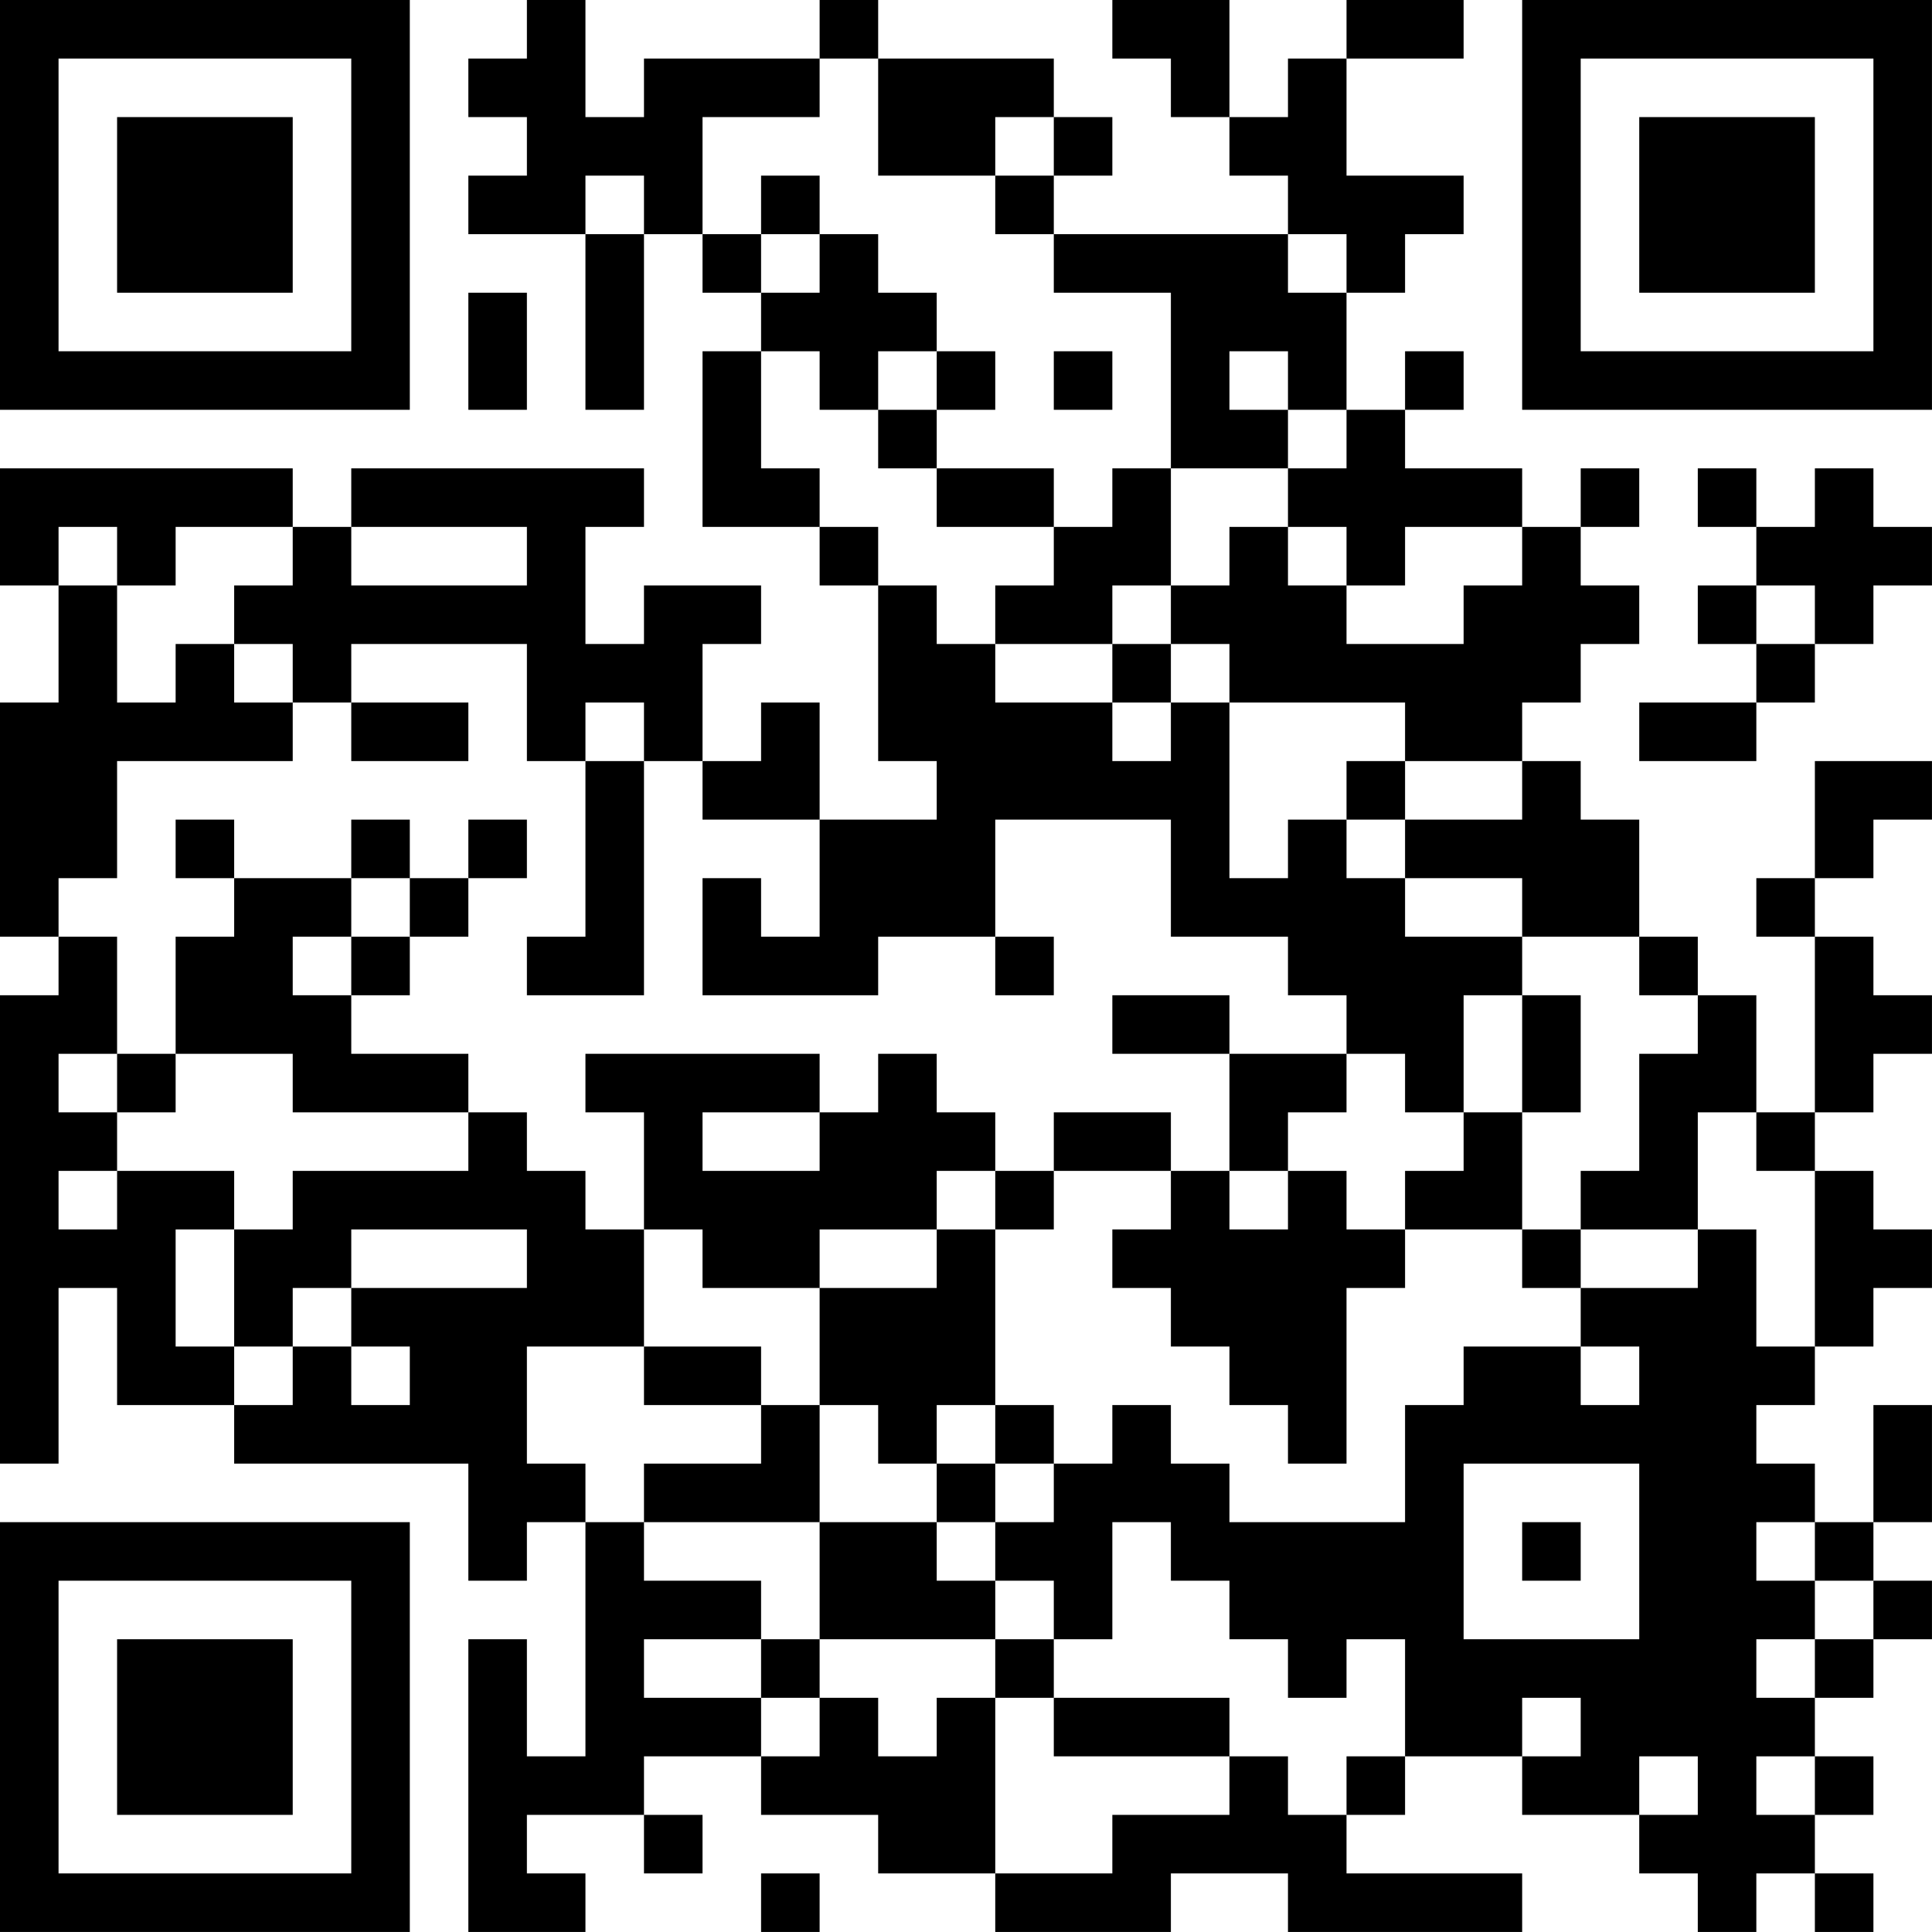 <?xml version="1.0" encoding="UTF-8"?>
<svg xmlns="http://www.w3.org/2000/svg" version="1.1" width="400" height="400" viewBox="0 0 400 400"><rect x="0" y="0" width="400" height="400" fill="#ffffff"/><g transform="scale(12.121)"><g transform="translate(0,0)"><path fill-rule="evenodd" d="M9 0L9 1L8 1L8 2L9 2L9 3L8 3L8 4L10 4L10 7L11 7L11 4L12 4L12 5L13 5L13 6L12 6L12 9L14 9L14 10L15 10L15 13L16 13L16 14L14 14L14 12L13 12L13 13L12 13L12 11L13 11L13 10L11 10L11 11L10 11L10 9L11 9L11 8L6 8L6 9L5 9L5 8L0 8L0 10L1 10L1 12L0 12L0 16L1 16L1 17L0 17L0 25L1 25L1 22L2 22L2 24L4 24L4 25L8 25L8 27L9 27L9 26L10 26L10 30L9 30L9 28L8 28L8 33L10 33L10 32L9 32L9 31L11 31L11 32L12 32L12 31L11 31L11 30L13 30L13 31L15 31L15 32L17 32L17 33L20 33L20 32L22 32L22 33L26 33L26 32L23 32L23 31L24 31L24 30L26 30L26 31L28 31L28 32L29 32L29 33L30 33L30 32L31 32L31 33L32 33L32 32L31 32L31 31L32 31L32 30L31 30L31 29L32 29L32 28L33 28L33 27L32 27L32 26L33 26L33 24L32 24L32 26L31 26L31 25L30 25L30 24L31 24L31 23L32 23L32 22L33 22L33 21L32 21L32 20L31 20L31 19L32 19L32 18L33 18L33 17L32 17L32 16L31 16L31 15L32 15L32 14L33 14L33 13L31 13L31 15L30 15L30 16L31 16L31 19L30 19L30 17L29 17L29 16L28 16L28 14L27 14L27 13L26 13L26 12L27 12L27 11L28 11L28 10L27 10L27 9L28 9L28 8L27 8L27 9L26 9L26 8L24 8L24 7L25 7L25 6L24 6L24 7L23 7L23 5L24 5L24 4L25 4L25 3L23 3L23 1L25 1L25 0L23 0L23 1L22 1L22 2L21 2L21 0L19 0L19 1L20 1L20 2L21 2L21 3L22 3L22 4L18 4L18 3L19 3L19 2L18 2L18 1L15 1L15 0L14 0L14 1L11 1L11 2L10 2L10 0ZM14 1L14 2L12 2L12 4L13 4L13 5L14 5L14 4L15 4L15 5L16 5L16 6L15 6L15 7L14 7L14 6L13 6L13 8L14 8L14 9L15 9L15 10L16 10L16 11L17 11L17 12L19 12L19 13L20 13L20 12L21 12L21 15L22 15L22 14L23 14L23 15L24 15L24 16L26 16L26 17L25 17L25 19L24 19L24 18L23 18L23 17L22 17L22 16L20 16L20 14L17 14L17 16L15 16L15 17L12 17L12 15L13 15L13 16L14 16L14 14L12 14L12 13L11 13L11 12L10 12L10 13L9 13L9 11L6 11L6 12L5 12L5 11L4 11L4 10L5 10L5 9L3 9L3 10L2 10L2 9L1 9L1 10L2 10L2 12L3 12L3 11L4 11L4 12L5 12L5 13L2 13L2 15L1 15L1 16L2 16L2 18L1 18L1 19L2 19L2 20L1 20L1 21L2 21L2 20L4 20L4 21L3 21L3 23L4 23L4 24L5 24L5 23L6 23L6 24L7 24L7 23L6 23L6 22L9 22L9 21L6 21L6 22L5 22L5 23L4 23L4 21L5 21L5 20L8 20L8 19L9 19L9 20L10 20L10 21L11 21L11 23L9 23L9 25L10 25L10 26L11 26L11 27L13 27L13 28L11 28L11 29L13 29L13 30L14 30L14 29L15 29L15 30L16 30L16 29L17 29L17 32L19 32L19 31L21 31L21 30L22 30L22 31L23 31L23 30L24 30L24 28L23 28L23 29L22 29L22 28L21 28L21 27L20 27L20 26L19 26L19 28L18 28L18 27L17 27L17 26L18 26L18 25L19 25L19 24L20 24L20 25L21 25L21 26L24 26L24 24L25 24L25 23L27 23L27 24L28 24L28 23L27 23L27 22L29 22L29 21L30 21L30 23L31 23L31 20L30 20L30 19L29 19L29 21L27 21L27 20L28 20L28 18L29 18L29 17L28 17L28 16L26 16L26 15L24 15L24 14L26 14L26 13L24 13L24 12L21 12L21 11L20 11L20 10L21 10L21 9L22 9L22 10L23 10L23 11L25 11L25 10L26 10L26 9L24 9L24 10L23 10L23 9L22 9L22 8L23 8L23 7L22 7L22 6L21 6L21 7L22 7L22 8L20 8L20 5L18 5L18 4L17 4L17 3L18 3L18 2L17 2L17 3L15 3L15 1ZM10 3L10 4L11 4L11 3ZM13 3L13 4L14 4L14 3ZM22 4L22 5L23 5L23 4ZM8 5L8 7L9 7L9 5ZM16 6L16 7L15 7L15 8L16 8L16 9L18 9L18 10L17 10L17 11L19 11L19 12L20 12L20 11L19 11L19 10L20 10L20 8L19 8L19 9L18 9L18 8L16 8L16 7L17 7L17 6ZM18 6L18 7L19 7L19 6ZM29 8L29 9L30 9L30 10L29 10L29 11L30 11L30 12L28 12L28 13L30 13L30 12L31 12L31 11L32 11L32 10L33 10L33 9L32 9L32 8L31 8L31 9L30 9L30 8ZM6 9L6 10L9 10L9 9ZM30 10L30 11L31 11L31 10ZM6 12L6 13L8 13L8 12ZM10 13L10 16L9 16L9 17L11 17L11 13ZM23 13L23 14L24 14L24 13ZM3 14L3 15L4 15L4 16L3 16L3 18L2 18L2 19L3 19L3 18L5 18L5 19L8 19L8 18L6 18L6 17L7 17L7 16L8 16L8 15L9 15L9 14L8 14L8 15L7 15L7 14L6 14L6 15L4 15L4 14ZM6 15L6 16L5 16L5 17L6 17L6 16L7 16L7 15ZM17 16L17 17L18 17L18 16ZM19 17L19 18L21 18L21 20L20 20L20 19L18 19L18 20L17 20L17 19L16 19L16 18L15 18L15 19L14 19L14 18L10 18L10 19L11 19L11 21L12 21L12 22L14 22L14 24L13 24L13 23L11 23L11 24L13 24L13 25L11 25L11 26L14 26L14 28L13 28L13 29L14 29L14 28L17 28L17 29L18 29L18 30L21 30L21 29L18 29L18 28L17 28L17 27L16 27L16 26L17 26L17 25L18 25L18 24L17 24L17 21L18 21L18 20L20 20L20 21L19 21L19 22L20 22L20 23L21 23L21 24L22 24L22 25L23 25L23 22L24 22L24 21L26 21L26 22L27 22L27 21L26 21L26 19L27 19L27 17L26 17L26 19L25 19L25 20L24 20L24 21L23 21L23 20L22 20L22 19L23 19L23 18L21 18L21 17ZM12 19L12 20L14 20L14 19ZM16 20L16 21L14 21L14 22L16 22L16 21L17 21L17 20ZM21 20L21 21L22 21L22 20ZM14 24L14 26L16 26L16 25L17 25L17 24L16 24L16 25L15 25L15 24ZM25 25L25 28L28 28L28 25ZM26 26L26 27L27 27L27 26ZM30 26L30 27L31 27L31 28L30 28L30 29L31 29L31 28L32 28L32 27L31 27L31 26ZM26 29L26 30L27 30L27 29ZM28 30L28 31L29 31L29 30ZM30 30L30 31L31 31L31 30ZM13 32L13 33L14 33L14 32ZM0 0L0 7L7 7L7 0ZM1 1L1 6L6 6L6 1ZM2 2L2 5L5 5L5 2ZM26 0L26 7L33 7L33 0ZM27 1L27 6L32 6L32 1ZM28 2L28 5L31 5L31 2ZM0 26L0 33L7 33L7 26ZM1 27L1 32L6 32L6 27ZM2 28L2 31L5 31L5 28Z" fill="#000000"/></g></g></svg>
